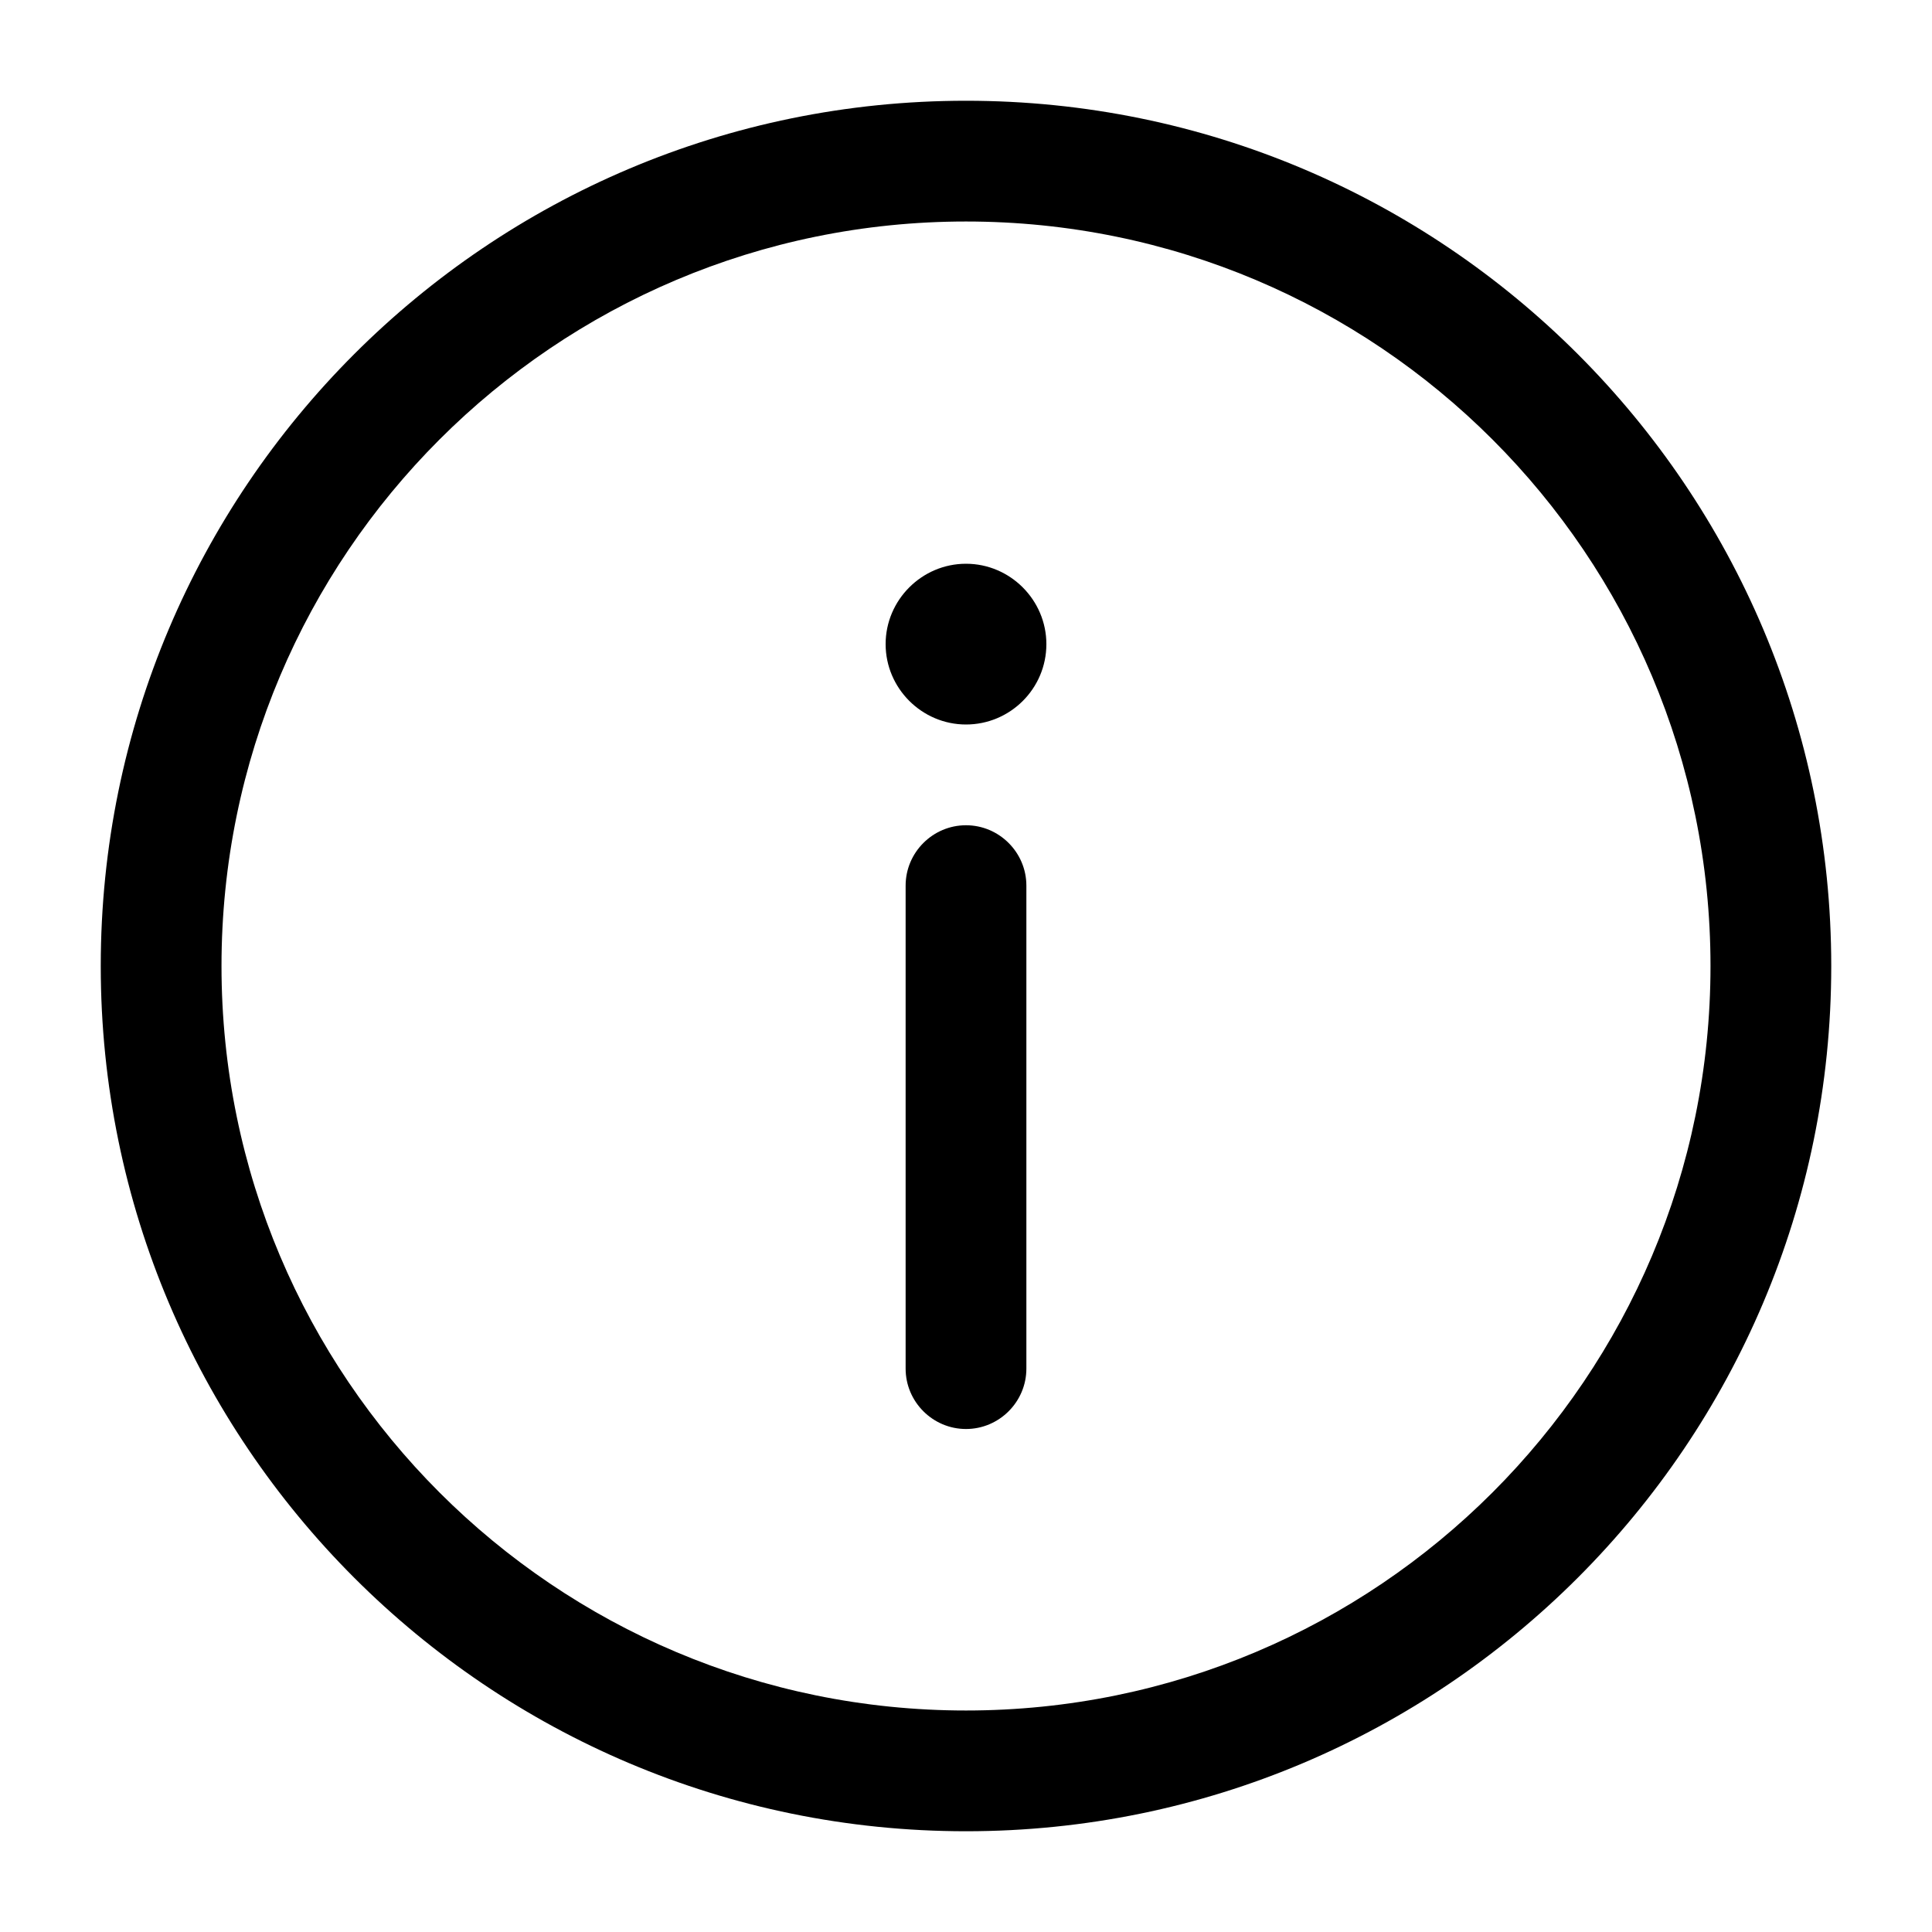 <?xml version="1.0" encoding="UTF-8"?>
<svg id="Calque_1" xmlns="http://www.w3.org/2000/svg" version="1.1" viewBox="0 0 512 512">
  <!-- Generator: Adobe Illustrator 29.5.1, SVG Export Plug-In . SVG Version: 2.1.0 Build 141)  -->
  <defs>
    <style>
      .st0 {
        fill-rule: evenodd;
      }
    </style>
  </defs>
  <path d="M272,234.7c0-8.8-7.2-16-16-16s-16,7.2-16,16v128c0,8.8,7.2,16,16,16s16-7.2,16-16v-128Z"/>
  <path class="st0" d="M256,26.7c-126.7,0-229.3,102.7-229.3,229.3s102.7,229.3,229.3,229.3,229.3-102.7,229.3-229.3S382.7,26.7,256,26.7ZM58.7,256c0-109,88.3-197.3,197.3-197.3s197.3,88.3,197.3,197.3-88.3,197.3-197.3,197.3S58.7,365,58.7,256Z"/>
  <path d="M277.3,170.7c0,11.8-9.6,21.3-21.3,21.3s-21.3-9.6-21.3-21.3,9.6-21.3,21.3-21.3,21.3,9.6,21.3,21.3Z"/>
</svg>